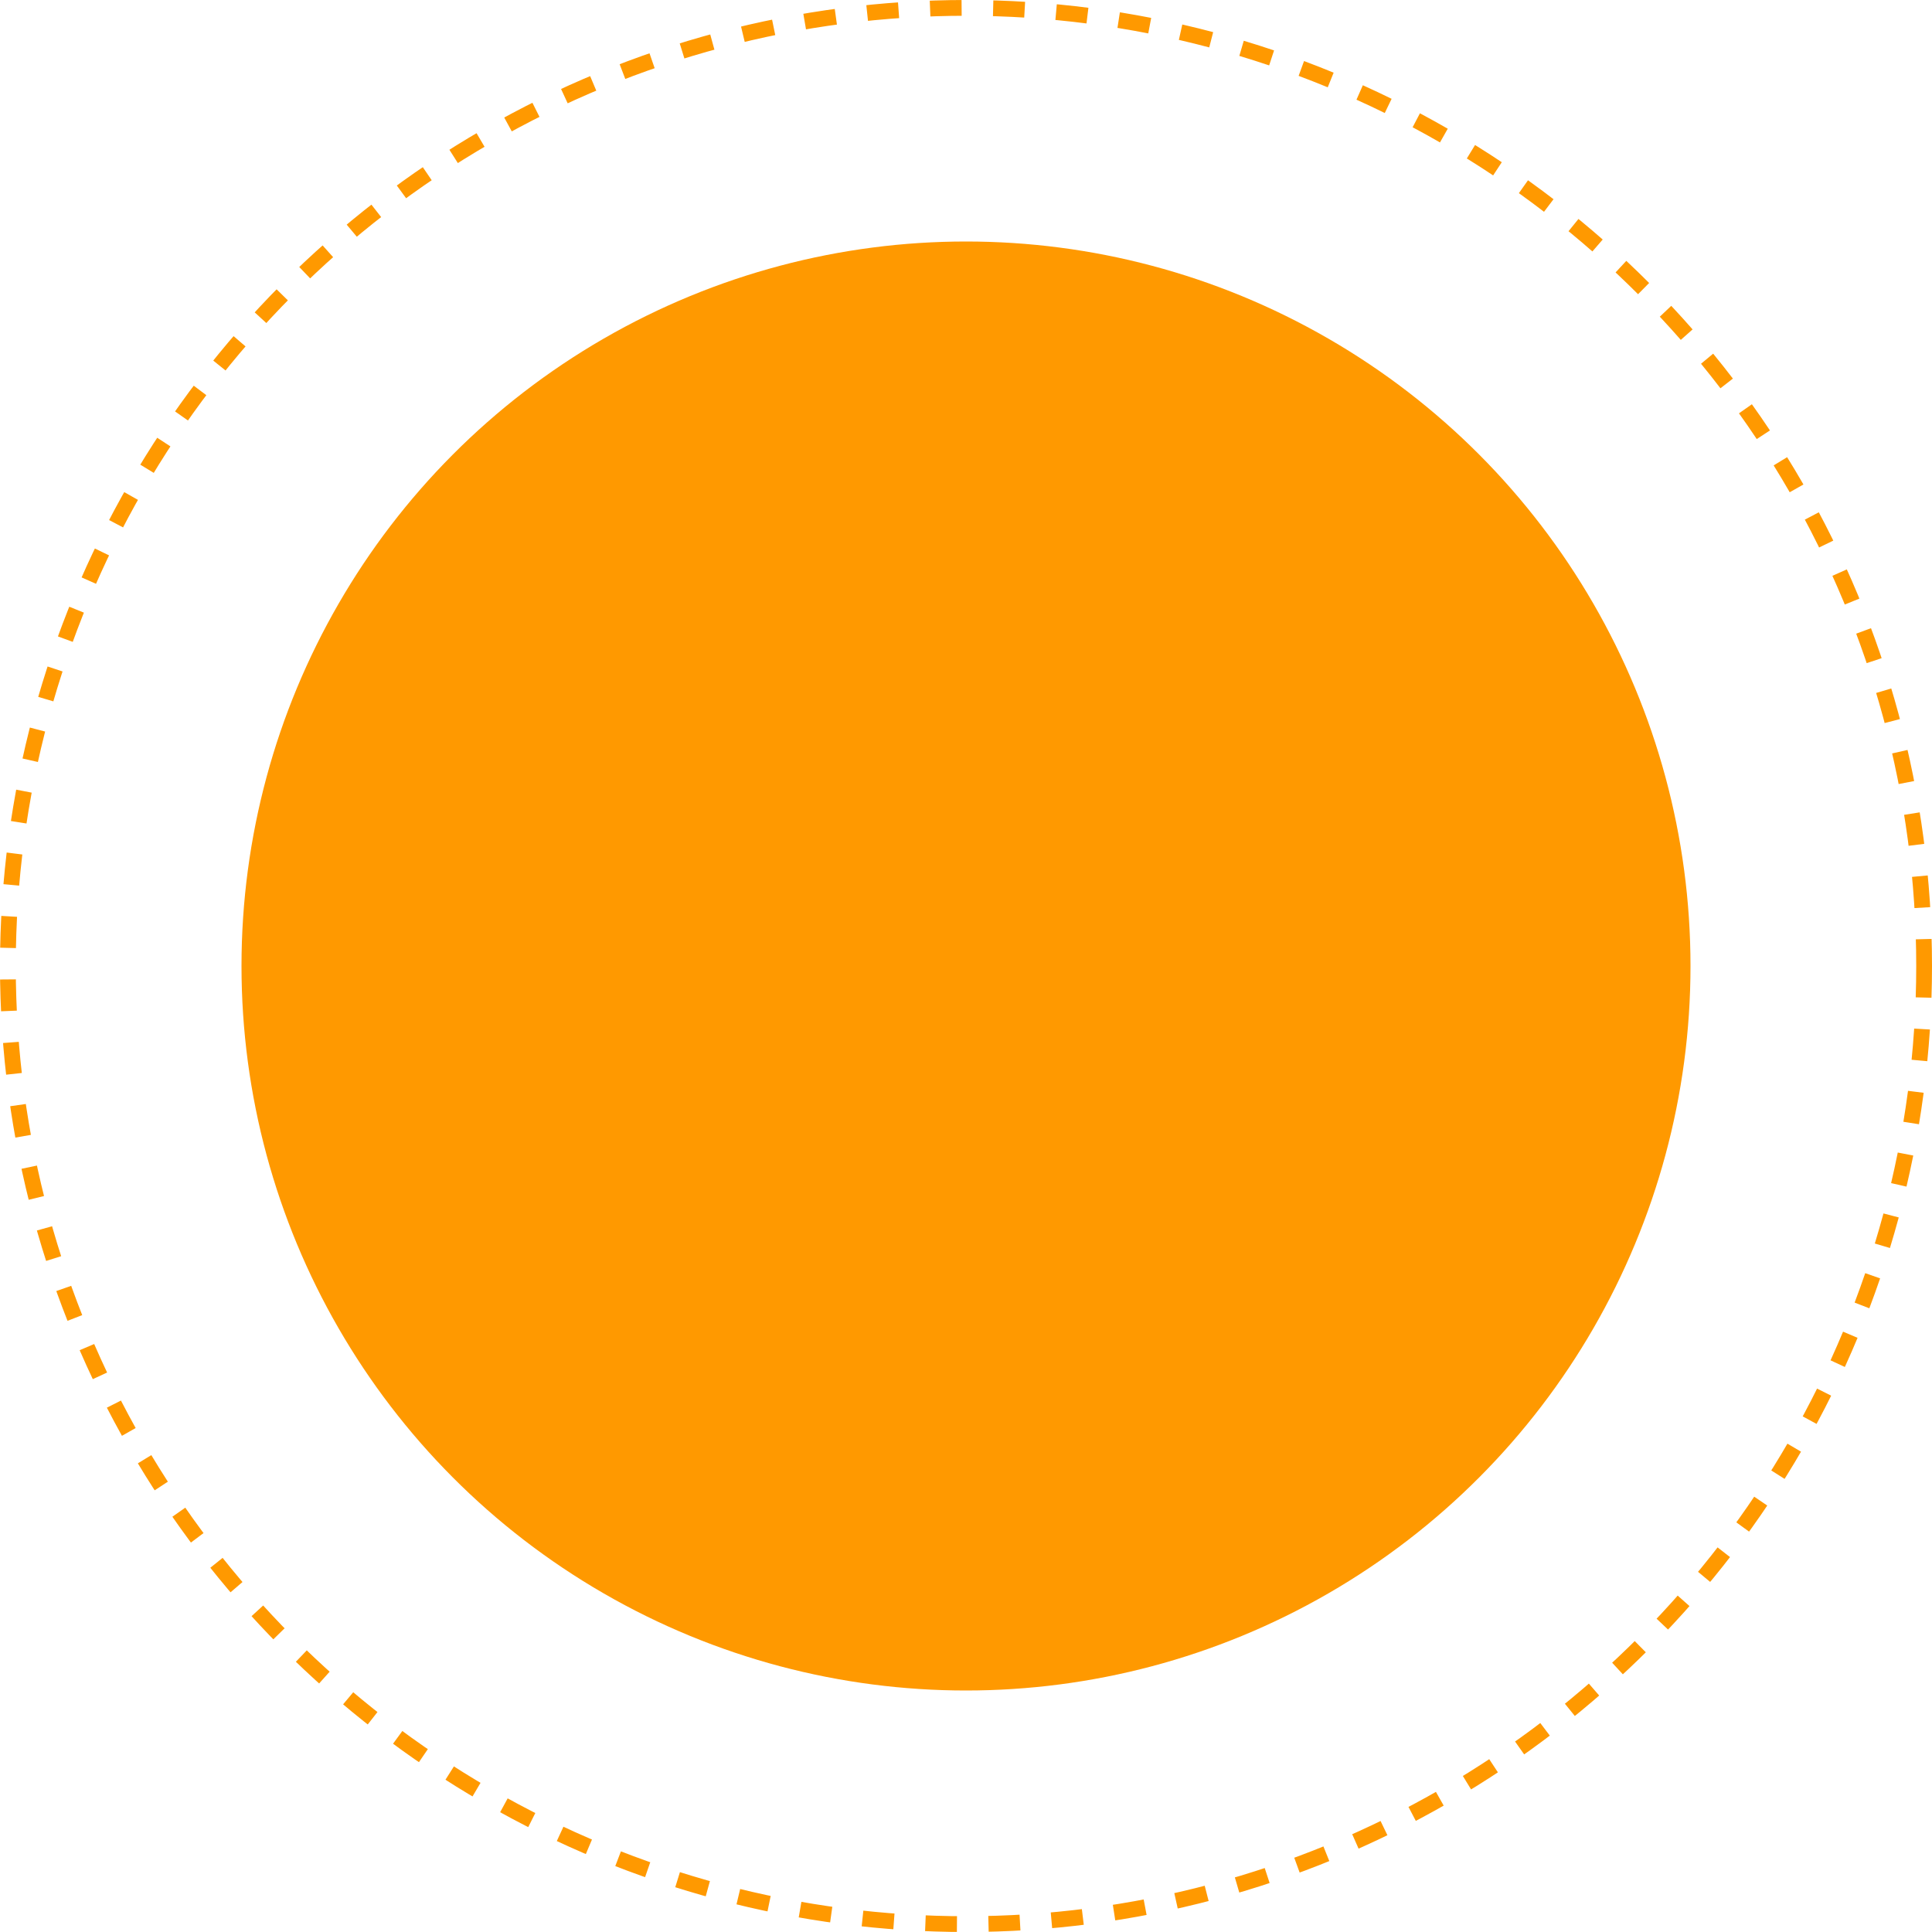 <svg width="245" height="245" viewBox="0 0 245 245" fill="none" xmlns="http://www.w3.org/2000/svg">
<circle cx="122.5" cy="122.5" r="91.875" fill="#FF9900"/>
<circle cx="122.5" cy="122.5" r="121.5" stroke="#FF9900" stroke-width="2" stroke-dasharray="4 4"/>
</svg>
